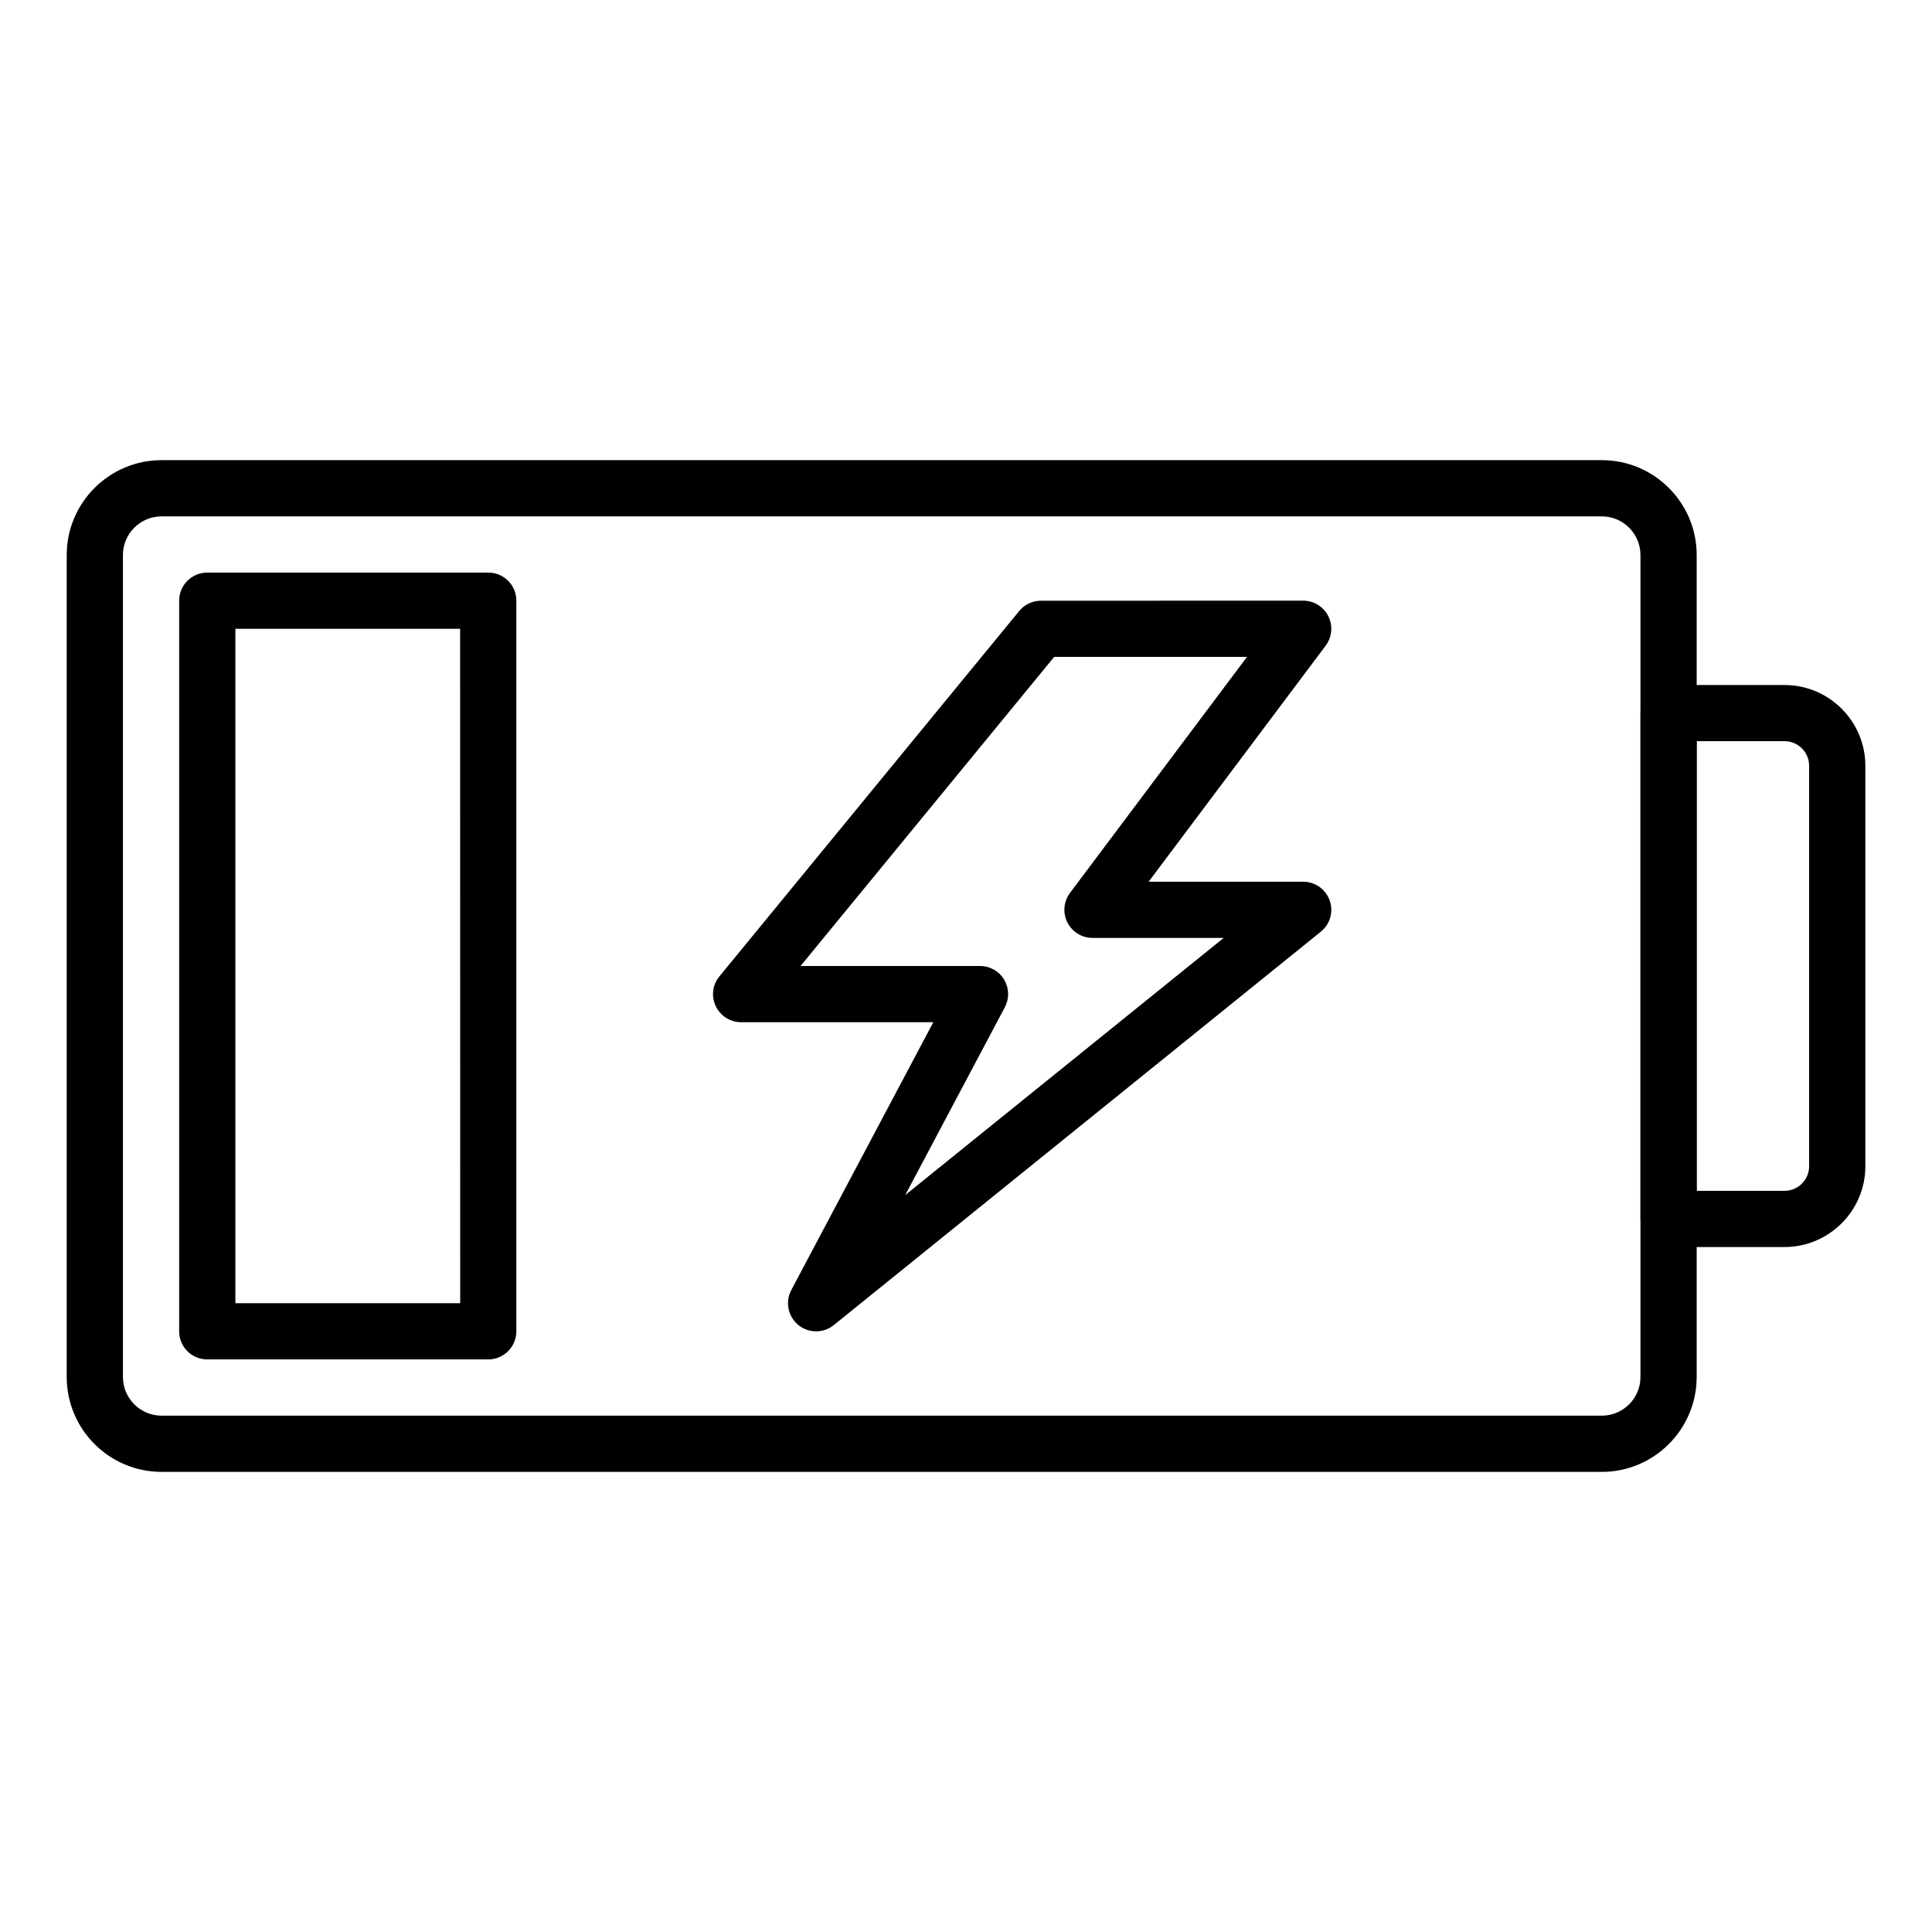 <svg xmlns="http://www.w3.org/2000/svg" viewBox="0 0 1200 1200" version="1.1" height="1200pt" width="1200pt">
 <path d="m994.92 914.21h-894.56c-32.484 0-58.922-26.438-58.922-58.922v-510.56c0-32.484 26.438-58.922 58.922-58.922h894.56c32.484 0 58.922 26.438 58.922 58.922v510.56c-0.047 32.484-26.438 58.922-58.922 58.922zm-894.56-593.48c-13.219 0-24 10.781-24 24v510.56c0 13.219 10.781 24 24 24h894.56c13.219 0 24-10.781 24-24v-510.56c0-13.219-10.781-24-24-24z"></path>
 <path d="m1108.4 774.56h-72c-9.656 0-17.438-7.828-17.438-17.438v-314.21c0-9.656 7.828-17.438 17.438-17.438h72c27.656 0 50.203 22.5 50.203 50.203v248.72c0 27.609-22.547 50.156-50.203 50.156zm-54.562-34.922h54.562c8.438 0 15.281-6.844 15.281-15.281v-248.72c0-8.438-6.844-15.281-15.281-15.281h-54.562z"></path>
 <path d="m506.9 826.92c-3.938 0-7.875-1.312-11.109-3.984-6.375-5.297-8.203-14.297-4.312-21.656l88.219-166.36h-119.34c-6.75 0-12.891-3.891-15.797-9.984s-2.016-13.312 2.297-18.516l186.19-226.92c3.328-4.031 8.25-6.375 13.5-6.375l162.89-0.047c6.609 0 12.656 3.75 15.609 9.656s2.297 12.984-1.641 18.281l-109.97 146.63h96c7.406 0 13.969 4.688 16.453 11.625 2.484 6.984 0.281 14.766-5.484 19.406l-302.53 244.36c-3.188 2.578-7.078 3.891-10.969 3.891zm-9.656-226.92h111.47c6.141 0 11.812 3.188 14.953 8.438s3.328 11.766 0.469 17.156l-61.875 116.67 197.81-159.71h-81.516c-6.609 0-12.656-3.75-15.609-9.656-2.953-5.906-2.297-12.984 1.641-18.281l109.97-146.63h-119.77z"></path>
 <path d="m303.28 844.36h-174.56c-9.656 0-17.438-7.828-17.438-17.438v-453.84c0-9.656 7.828-17.438 17.438-17.438h174.56c9.656 0 17.438 7.828 17.438 17.438v453.79c0 9.656-7.828 17.484-17.438 17.484zm-157.08-34.922h139.64l-0.047-418.87h-139.6z"></path>
</svg>

